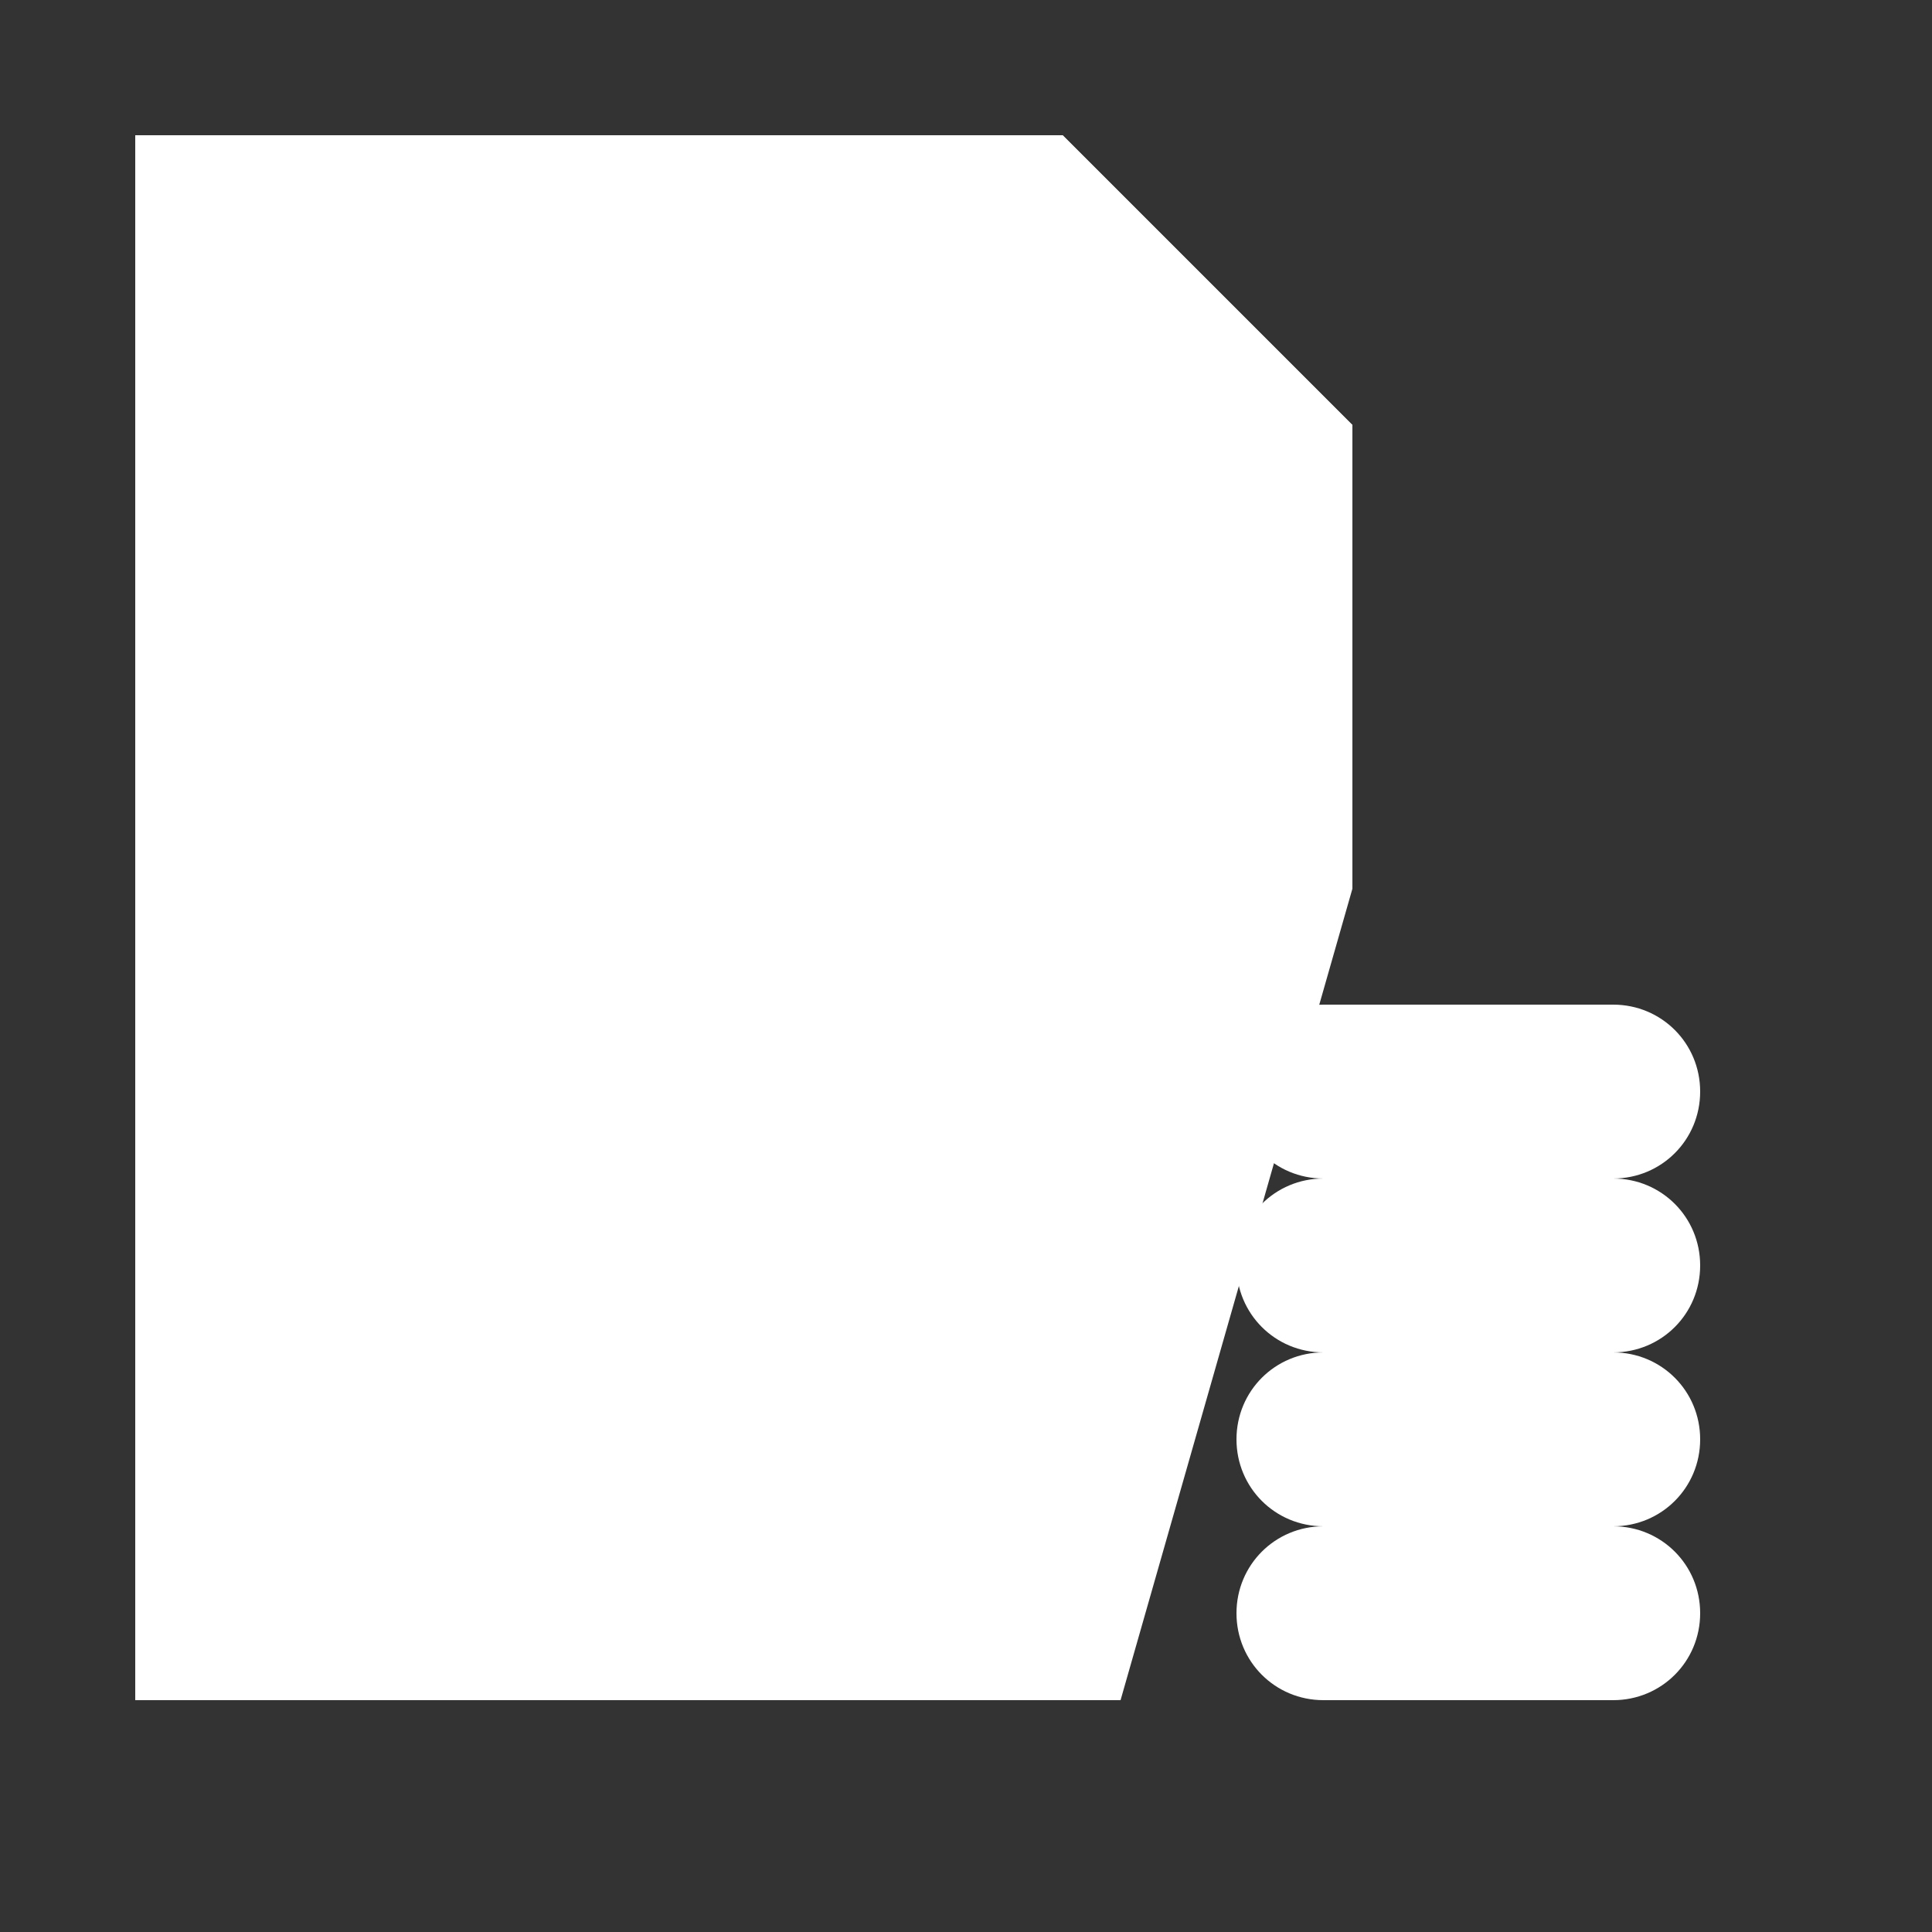 <svg version="1.1" xmlns="http://www.w3.org/2000/svg" xmlns:xlink="http://www.w3.org/1999/xlink" x="0px" y="0px" viewBox="0 0 20 20" style="enable-background:new 0 0 20 20;" xml:space="preserve">
	<rect x="0" y="0" width="20" height="20" fill="#333333" stroke="none"/>
	<polyline fill="#FFFFFF" points="11.6,17.6 1.4,17.6 1.4,1.4 11,1.4 14,4.4 14,9.2 "/>
	<polyline fill="#FFFFFF" points="11,1.4 11,4.4 14,4.4 "/>
	<path fill="#FFFFFF" d="M16.7,17.6h-3c-0.5,0-0.9-0.4-0.9-0.9l0,0c0-0.5,0.4-0.9,0.9-0.9h3c0.5,0,0.9,0.4,0.9,0.9l0,0
		C17.6,17.2,17.2,17.6,16.7,17.6z"/>
	<path fill="#FFFFFF" d="M16.7,15.8h-3c-0.5,0-0.9-0.4-0.9-0.9l0,0c0-0.5,0.4-0.9,0.9-0.9h3c0.5,0,0.9,0.4,0.9,0.9l0,0
		C17.6,15.4,17.2,15.8,16.7,15.8z"/>
	<path fill="#FFFFFF" d="M16.7,14h-3c-0.5,0-0.9-0.4-0.9-0.9l0,0c0-0.5,0.4-0.9,0.9-0.9h3c0.5,0,0.9,0.4,0.9,0.9l0,0
		C17.6,13.6,17.2,14,16.7,14z"/>
	<path fill="#FFFFFF" d="M16.7,12.2h-3c-0.5,0-0.9-0.4-0.9-0.9l0,0c0-0.5,0.4-0.9,0.9-0.9h3c0.5,0,0.9,0.4,0.9,0.9l0,0
		C17.6,11.8,17.2,12.2,16.7,12.2z"/>
	<line fill="#FFFFFF" x1="3.2" y1="6.2" x2="5.6" y2="6.2"/>
	<line fill="#FFFFFF" x1="4.4" y1="8.6" x2="4.4" y2="6.2"/>
	<polyline fill="#FFFFFF" points="8,8.6 7.1,6.2 6.2,8.6 "/>
	<line fill="#FFFFFF" x1="9.2" y1="6.2" x2="11" y2="8.6"/>
	<line fill="#FFFFFF" x1="9.2" y1="8.6" x2="11" y2="6.2"/>
	<line fill="#FFFFFF" x1="6.5" y1="8" x2="7.8" y2="8"/>
	<line fill="#FFFFFF" x1="3.2" y1="10.4" x2="3.8" y2="10.4"/>
	<line fill="#FFFFFF" x1="5" y1="10.4" x2="11.6" y2="10.4"/>
	<line fill="#FFFFFF" x1="3.2" y1="11.6" x2="11.6" y2="11.6"/>
	<line fill="#FFFFFF" x1="3.2" y1="13.4" x2="3.8" y2="13.4"/>
	<line fill="#FFFFFF" x1="5" y1="13.4" x2="11.6" y2="13.4"/>
	<line fill="#FFFFFF" x1="3.2" y1="14.6" x2="11.6" y2="14.6"/>
</svg>